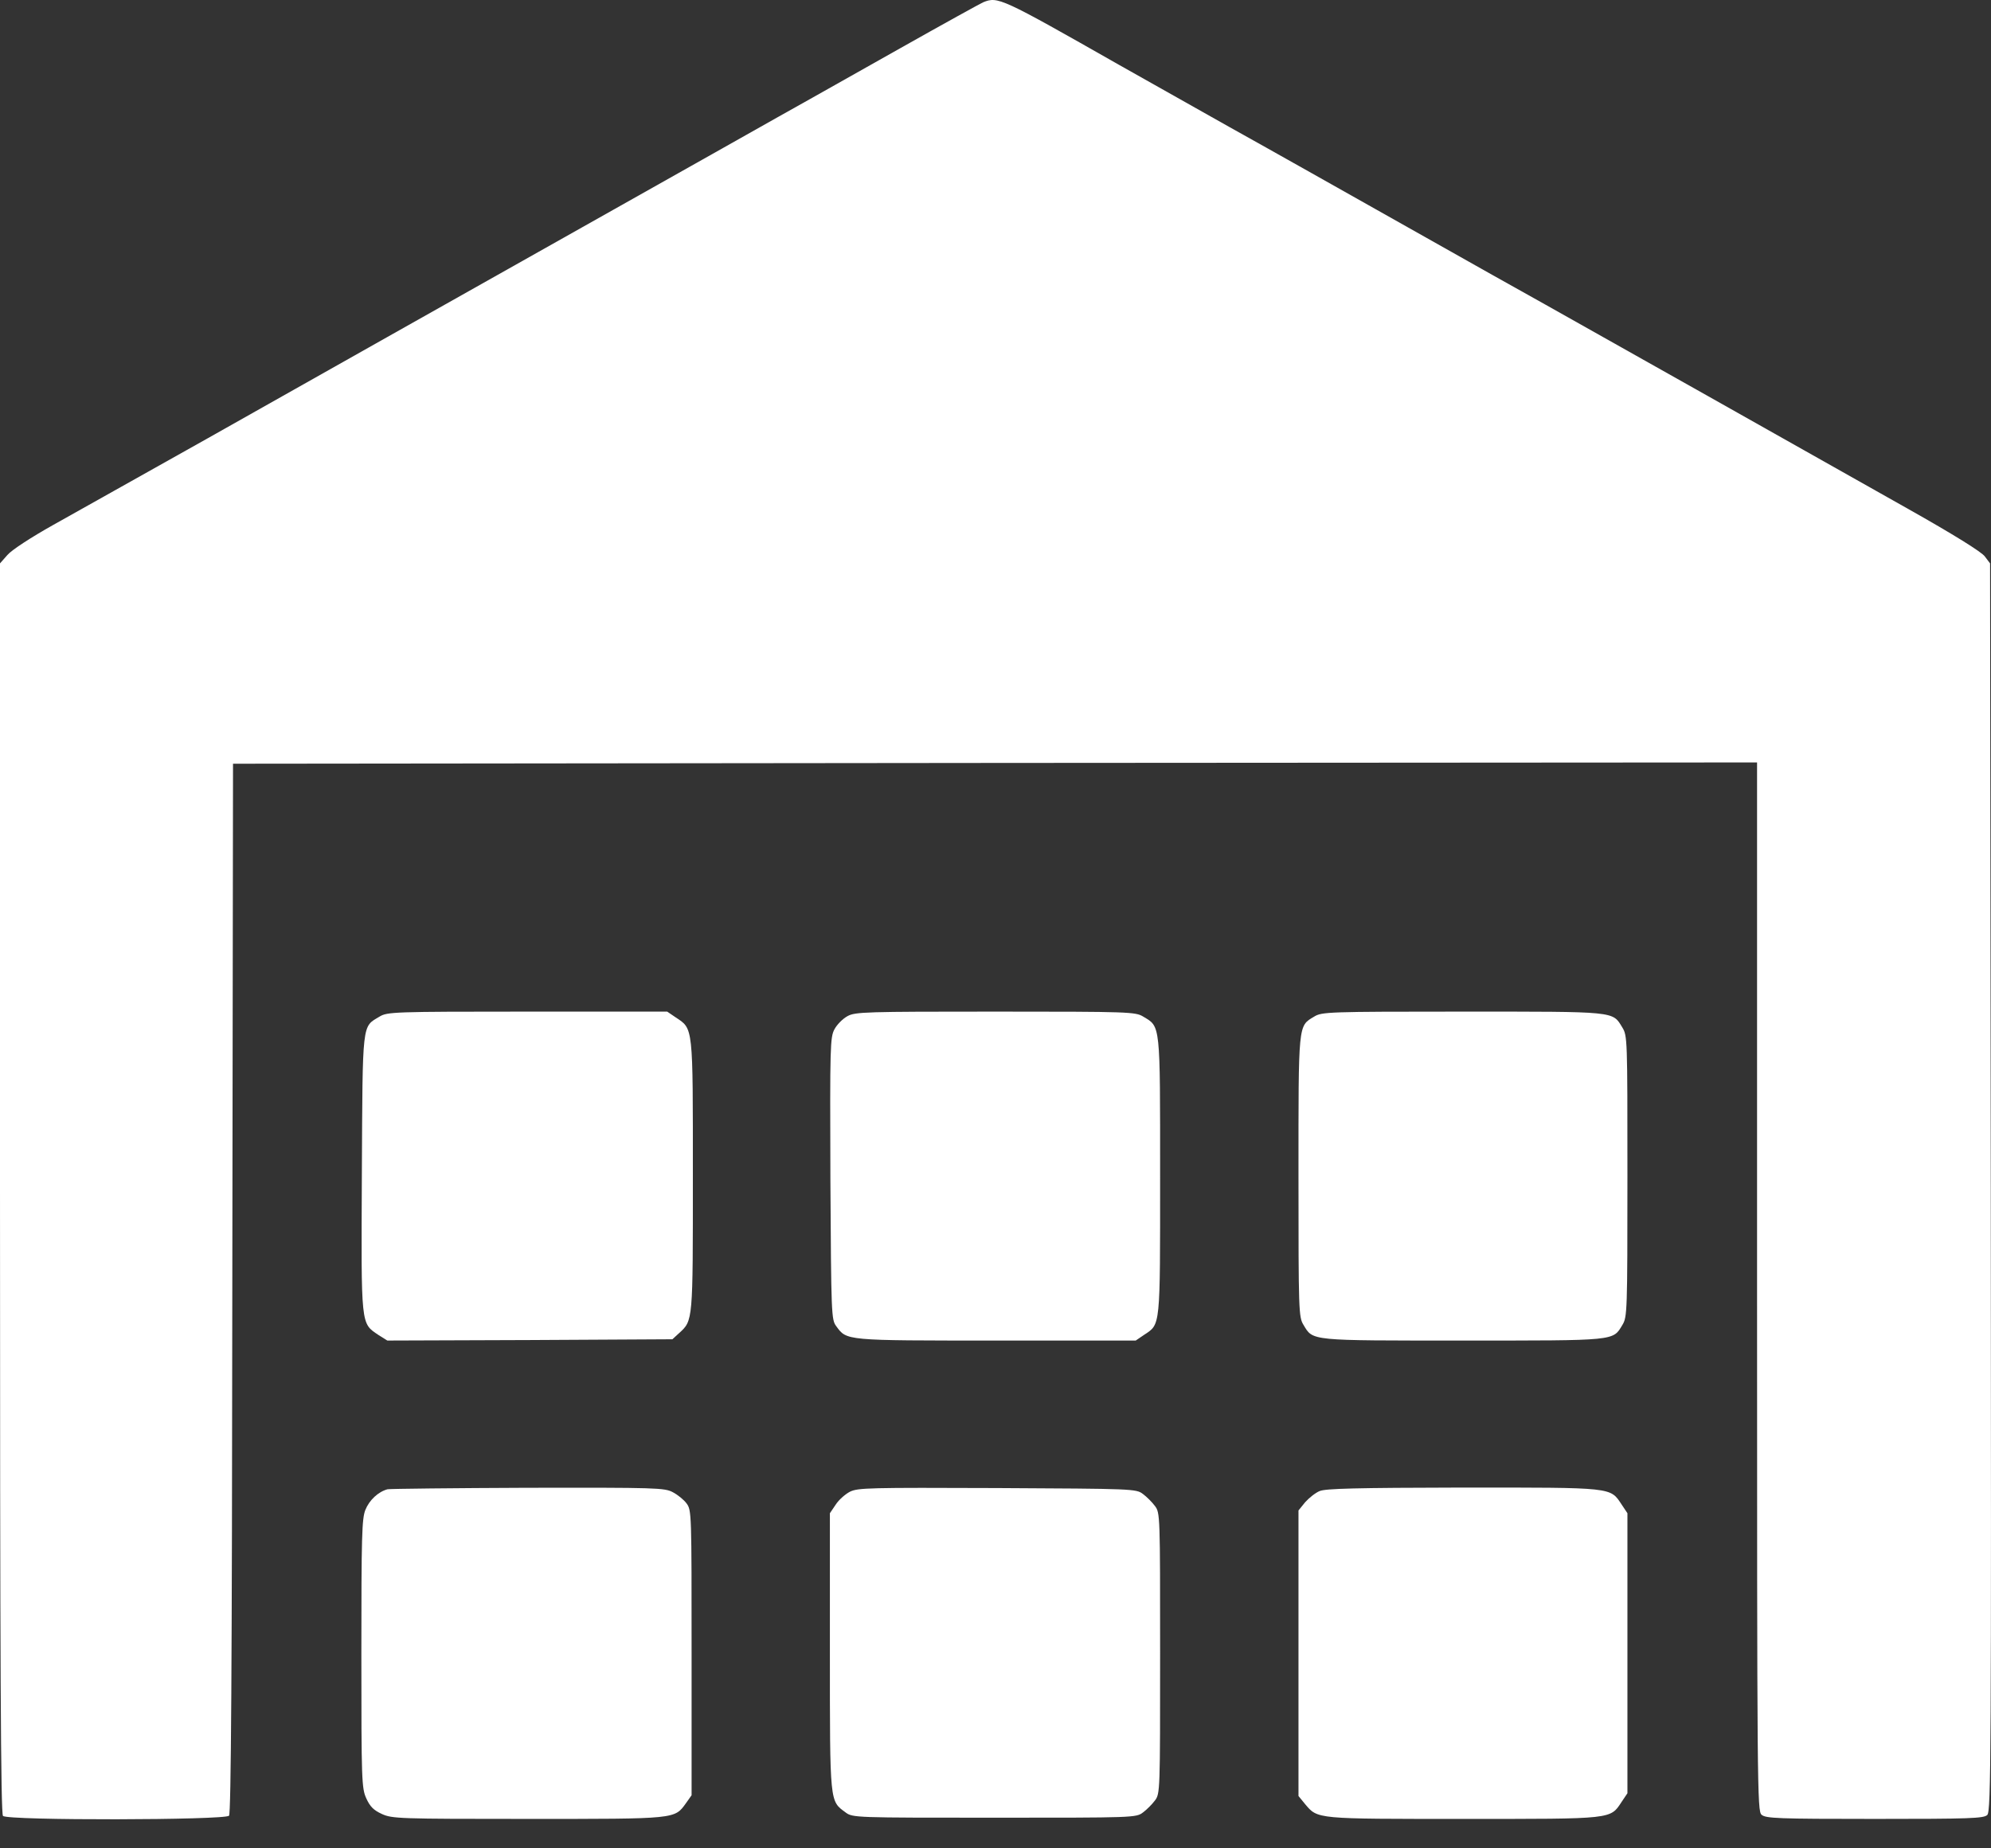 <?xml version="1.0" encoding="UTF-8"?> <svg xmlns="http://www.w3.org/2000/svg" width="28" height="26" viewBox="0 0 28 26" fill="none"><rect x="0" y="0" width="28" height="26" fill="#333333" stroke="none"/><path d="M13.827 0.032C13.788 0.049 13.266 0.337 12.67 0.673C12.071 1.01 11.514 1.325 11.426 1.374C11.338 1.423 10.707 1.777 10.024 2.163C5.822 4.529 4.399 5.331 2.927 6.162C2.019 6.67 1.037 7.224 0.747 7.385C0.435 7.56 0.165 7.736 0.105 7.806L0 7.925V16.712C0 23.501 0.011 25.513 0.042 25.544C0.109 25.611 3.165 25.604 3.221 25.541C3.249 25.506 3.263 23.497 3.267 18.117L3.277 10.743L13.995 10.732L24.71 10.725V18.096C24.71 25.197 24.713 25.474 24.773 25.527C24.832 25.579 24.994 25.586 26.367 25.586C27.71 25.586 27.899 25.579 27.948 25.53C28.001 25.481 28.004 24.654 27.997 16.701L27.987 7.925L27.913 7.827C27.868 7.764 27.472 7.518 26.844 7.164C25.579 6.449 22.305 4.606 21.73 4.283C21.489 4.15 20.623 3.663 19.803 3.2C18.983 2.738 17.858 2.103 17.297 1.791C16.739 1.476 16.035 1.08 15.737 0.912C14.072 -0.035 14.034 -0.052 13.827 0.032Z" fill="white"></path><path d="M5.338 14.3C5.089 14.451 5.1 14.342 5.089 16.508C5.079 18.681 5.072 18.608 5.324 18.78L5.447 18.857L7.452 18.85L9.456 18.839L9.551 18.752C9.747 18.573 9.744 18.594 9.744 16.536C9.744 14.416 9.751 14.476 9.502 14.311L9.383 14.23H7.417C5.531 14.23 5.447 14.234 5.338 14.3Z" fill="white"></path><path d="M11.92 14.293C11.854 14.328 11.77 14.412 11.735 14.479C11.675 14.591 11.671 14.71 11.678 16.578C11.689 18.496 11.692 18.562 11.759 18.653C11.91 18.86 11.871 18.857 14.013 18.857H15.972L16.091 18.776C16.322 18.622 16.315 18.692 16.315 16.543C16.315 14.377 16.322 14.447 16.077 14.3C15.968 14.234 15.888 14.23 14.002 14.23C12.166 14.23 12.029 14.234 11.92 14.293Z" fill="white"></path><path d="M18.482 14.3C18.254 14.437 18.261 14.374 18.261 16.55C18.261 18.447 18.264 18.527 18.331 18.636C18.468 18.864 18.404 18.857 20.574 18.857C22.744 18.857 22.68 18.864 22.817 18.636C22.884 18.527 22.887 18.447 22.887 16.547C22.887 14.602 22.887 14.57 22.814 14.451C22.674 14.223 22.744 14.23 20.567 14.23C18.671 14.23 18.59 14.234 18.482 14.3Z" fill="white"></path><path d="M5.45 20.949C5.32 20.984 5.194 21.1 5.138 21.24C5.089 21.363 5.082 21.612 5.082 23.266C5.082 25.053 5.086 25.155 5.152 25.299C5.205 25.414 5.254 25.463 5.369 25.516C5.513 25.583 5.615 25.586 7.423 25.586C9.53 25.586 9.484 25.59 9.649 25.362L9.726 25.253V23.248C9.726 21.289 9.726 21.244 9.656 21.149C9.617 21.096 9.53 21.026 9.463 20.991C9.348 20.928 9.228 20.925 7.43 20.928C6.379 20.932 5.489 20.942 5.45 20.949Z" fill="white"></path><path d="M11.952 20.984C11.885 21.019 11.794 21.1 11.752 21.166L11.671 21.286V23.234C11.671 25.383 11.668 25.33 11.892 25.495C11.99 25.569 12.025 25.569 13.985 25.569C15.944 25.569 15.979 25.569 16.074 25.495C16.126 25.457 16.203 25.38 16.242 25.327C16.315 25.232 16.315 25.197 16.315 23.256C16.315 21.314 16.315 21.279 16.242 21.184C16.203 21.131 16.126 21.054 16.074 21.016C15.979 20.942 15.933 20.942 14.027 20.932C12.222 20.925 12.064 20.928 11.952 20.984Z" fill="white"></path><path d="M18.559 20.974C18.499 20.998 18.408 21.072 18.355 21.131L18.261 21.247V23.255V25.264L18.355 25.379C18.534 25.59 18.499 25.586 20.581 25.586C22.701 25.586 22.642 25.593 22.807 25.344L22.887 25.225V23.255V21.286L22.807 21.166C22.642 20.918 22.705 20.925 20.574 20.925C19.063 20.928 18.643 20.939 18.559 20.974Z" fill="white"></path></svg> 